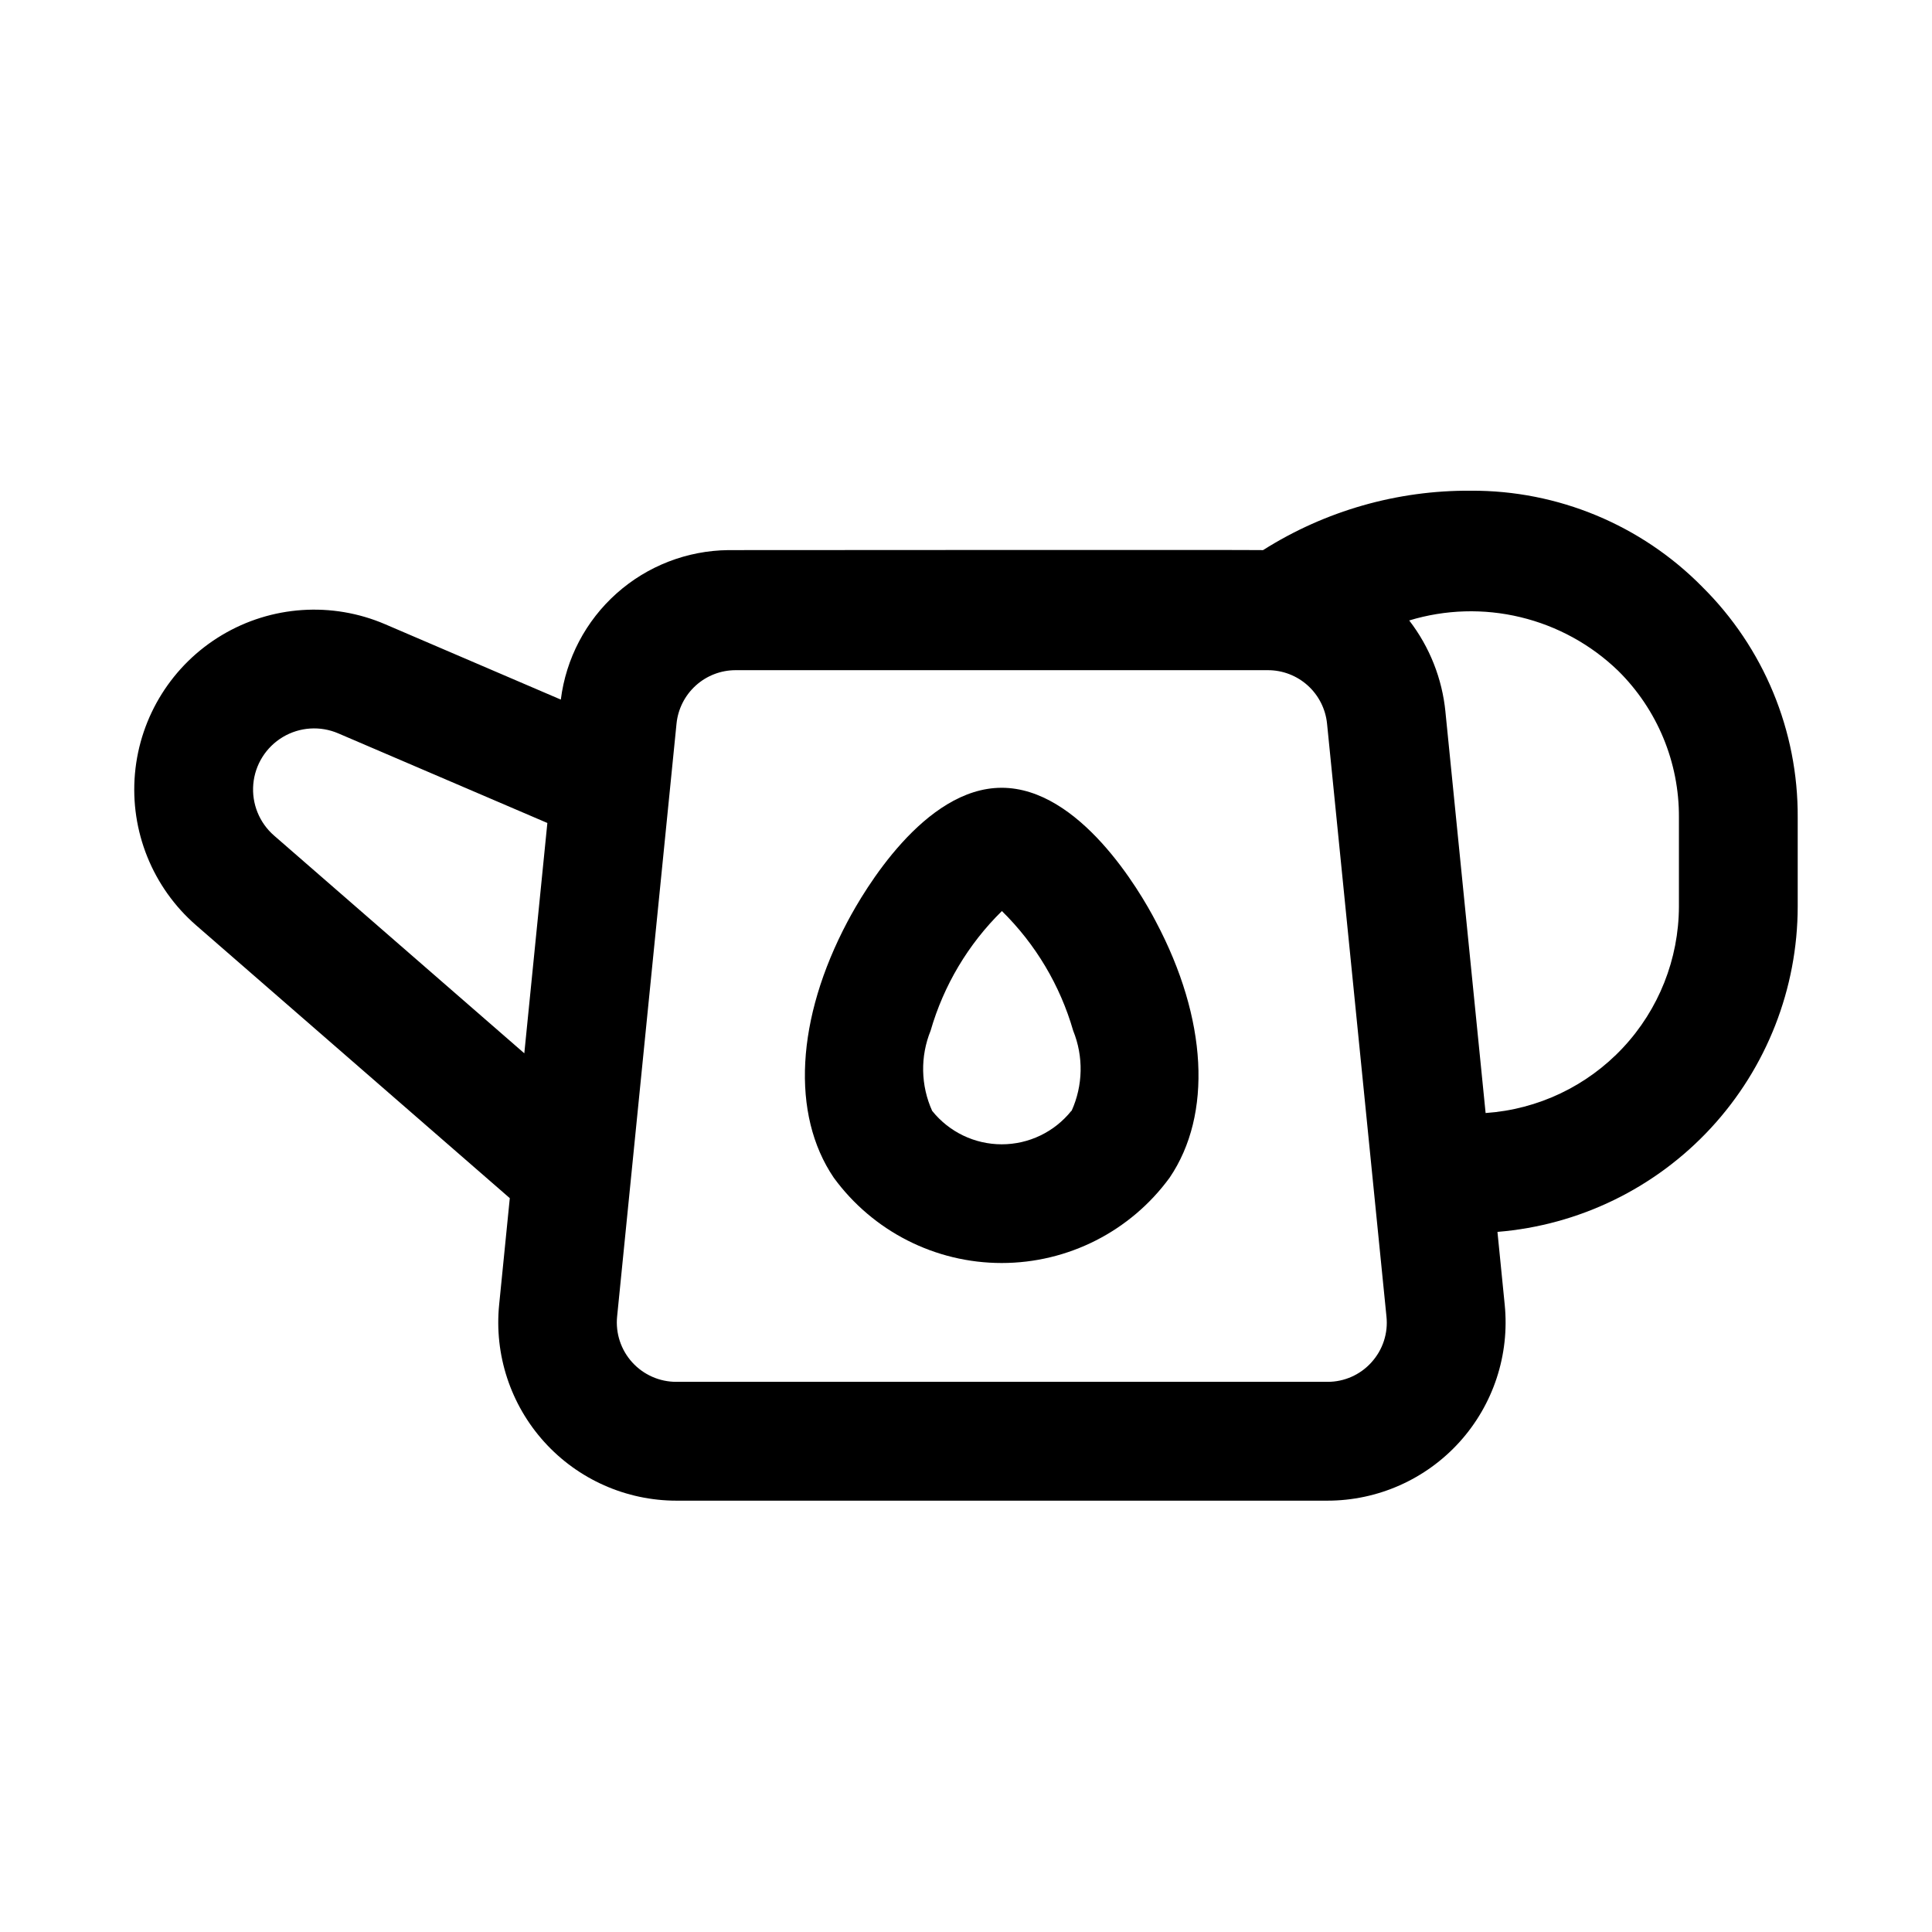<?xml version="1.0" encoding="UTF-8"?>
<!-- Uploaded to: ICON Repo, www.iconrepo.com, Generator: ICON Repo Mixer Tools -->
<svg fill="#000000" width="800px" height="800px" version="1.1" viewBox="144 144 512 512" xmlns="http://www.w3.org/2000/svg">
 <g>
  <path d="m595.1 299.5c-16.164-16.391-38.254-25.57-61.273-25.457-19.5-0.148-38.629 5.32-55.105 15.742-1.195-0.094-141.7 0-141.7 0-10.941 0.117-21.469 4.195-29.629 11.48-8.164 7.281-13.41 17.277-14.77 28.133l-46.586-19.98c-14.047-6.019-30.125-4.945-43.238 2.894-13.117 7.836-21.684 21.488-23.035 36.707s4.676 30.164 16.207 40.191l83.129 72.312-2.82 28.211c-1.336 13.281 3.012 26.508 11.969 36.41 8.953 9.898 21.68 15.547 35.027 15.547h172.49c13.348 0 26.074-5.648 35.027-15.547 8.957-9.902 13.305-23.129 11.969-36.41l-1.922-19.27c21.664-1.762 41.871-11.605 56.613-27.578 14.738-15.973 22.934-36.902 22.957-58.637v-23.617c0.129-22.953-8.996-44.988-25.316-61.133zm-378.45 65.953c-3.926-3.402-5.981-8.48-5.523-13.656 0.457-5.172 3.367-9.812 7.828-12.477 4.461-2.66 9.926-3.019 14.699-0.965l55.402 23.742-6.109 61.039zm290.81 139.57c-2.977 3.316-7.227 5.203-11.684 5.18h-172.49c-4.461 0.023-8.727-1.852-11.727-5.152-3.004-3.305-4.465-7.727-4.016-12.168l15.742-157.11c0.391-3.879 2.207-7.477 5.098-10.094 2.891-2.621 6.652-4.07 10.551-4.074h141.08c3.906 0 7.668 1.449 10.562 4.066 2.894 2.621 4.715 6.219 5.106 10.102l15.742 157.09c0.477 4.434-0.965 8.859-3.965 12.156zm81.473-120.77c-0.043 13.906-5.348 27.281-14.855 37.43-9.504 10.152-22.5 16.328-36.375 17.281l-10.645-106.29h0.004c-0.863-8.82-4.191-17.223-9.605-24.246 9.582-2.914 19.766-3.215 29.5-0.867 9.738 2.344 18.668 7.246 25.871 14.203 10.387 10.262 16.191 24.273 16.105 38.871z"/>
  <path d="m409.45 352.77c-20.469 0-36.434 27.129-40.84 35.441-13.648 25.742-15.02 51.121-3.668 67.871 10.371 14.219 26.914 22.629 44.516 22.629s34.141-8.41 44.516-22.629c11.352-16.734 9.996-42.098-3.652-67.84-4.328-8.328-20.309-35.473-40.871-35.473zm18.469 85.617c-4.484 5.606-11.27 8.867-18.445 8.867s-13.961-3.262-18.445-8.867c-3.035-6.727-3.184-14.402-0.41-21.238 3.465-12.02 9.973-22.945 18.895-31.711 8.926 8.773 15.43 19.699 18.895 31.727 2.766 6.836 2.613 14.504-0.426 21.223z"/>
 </g>
</svg>